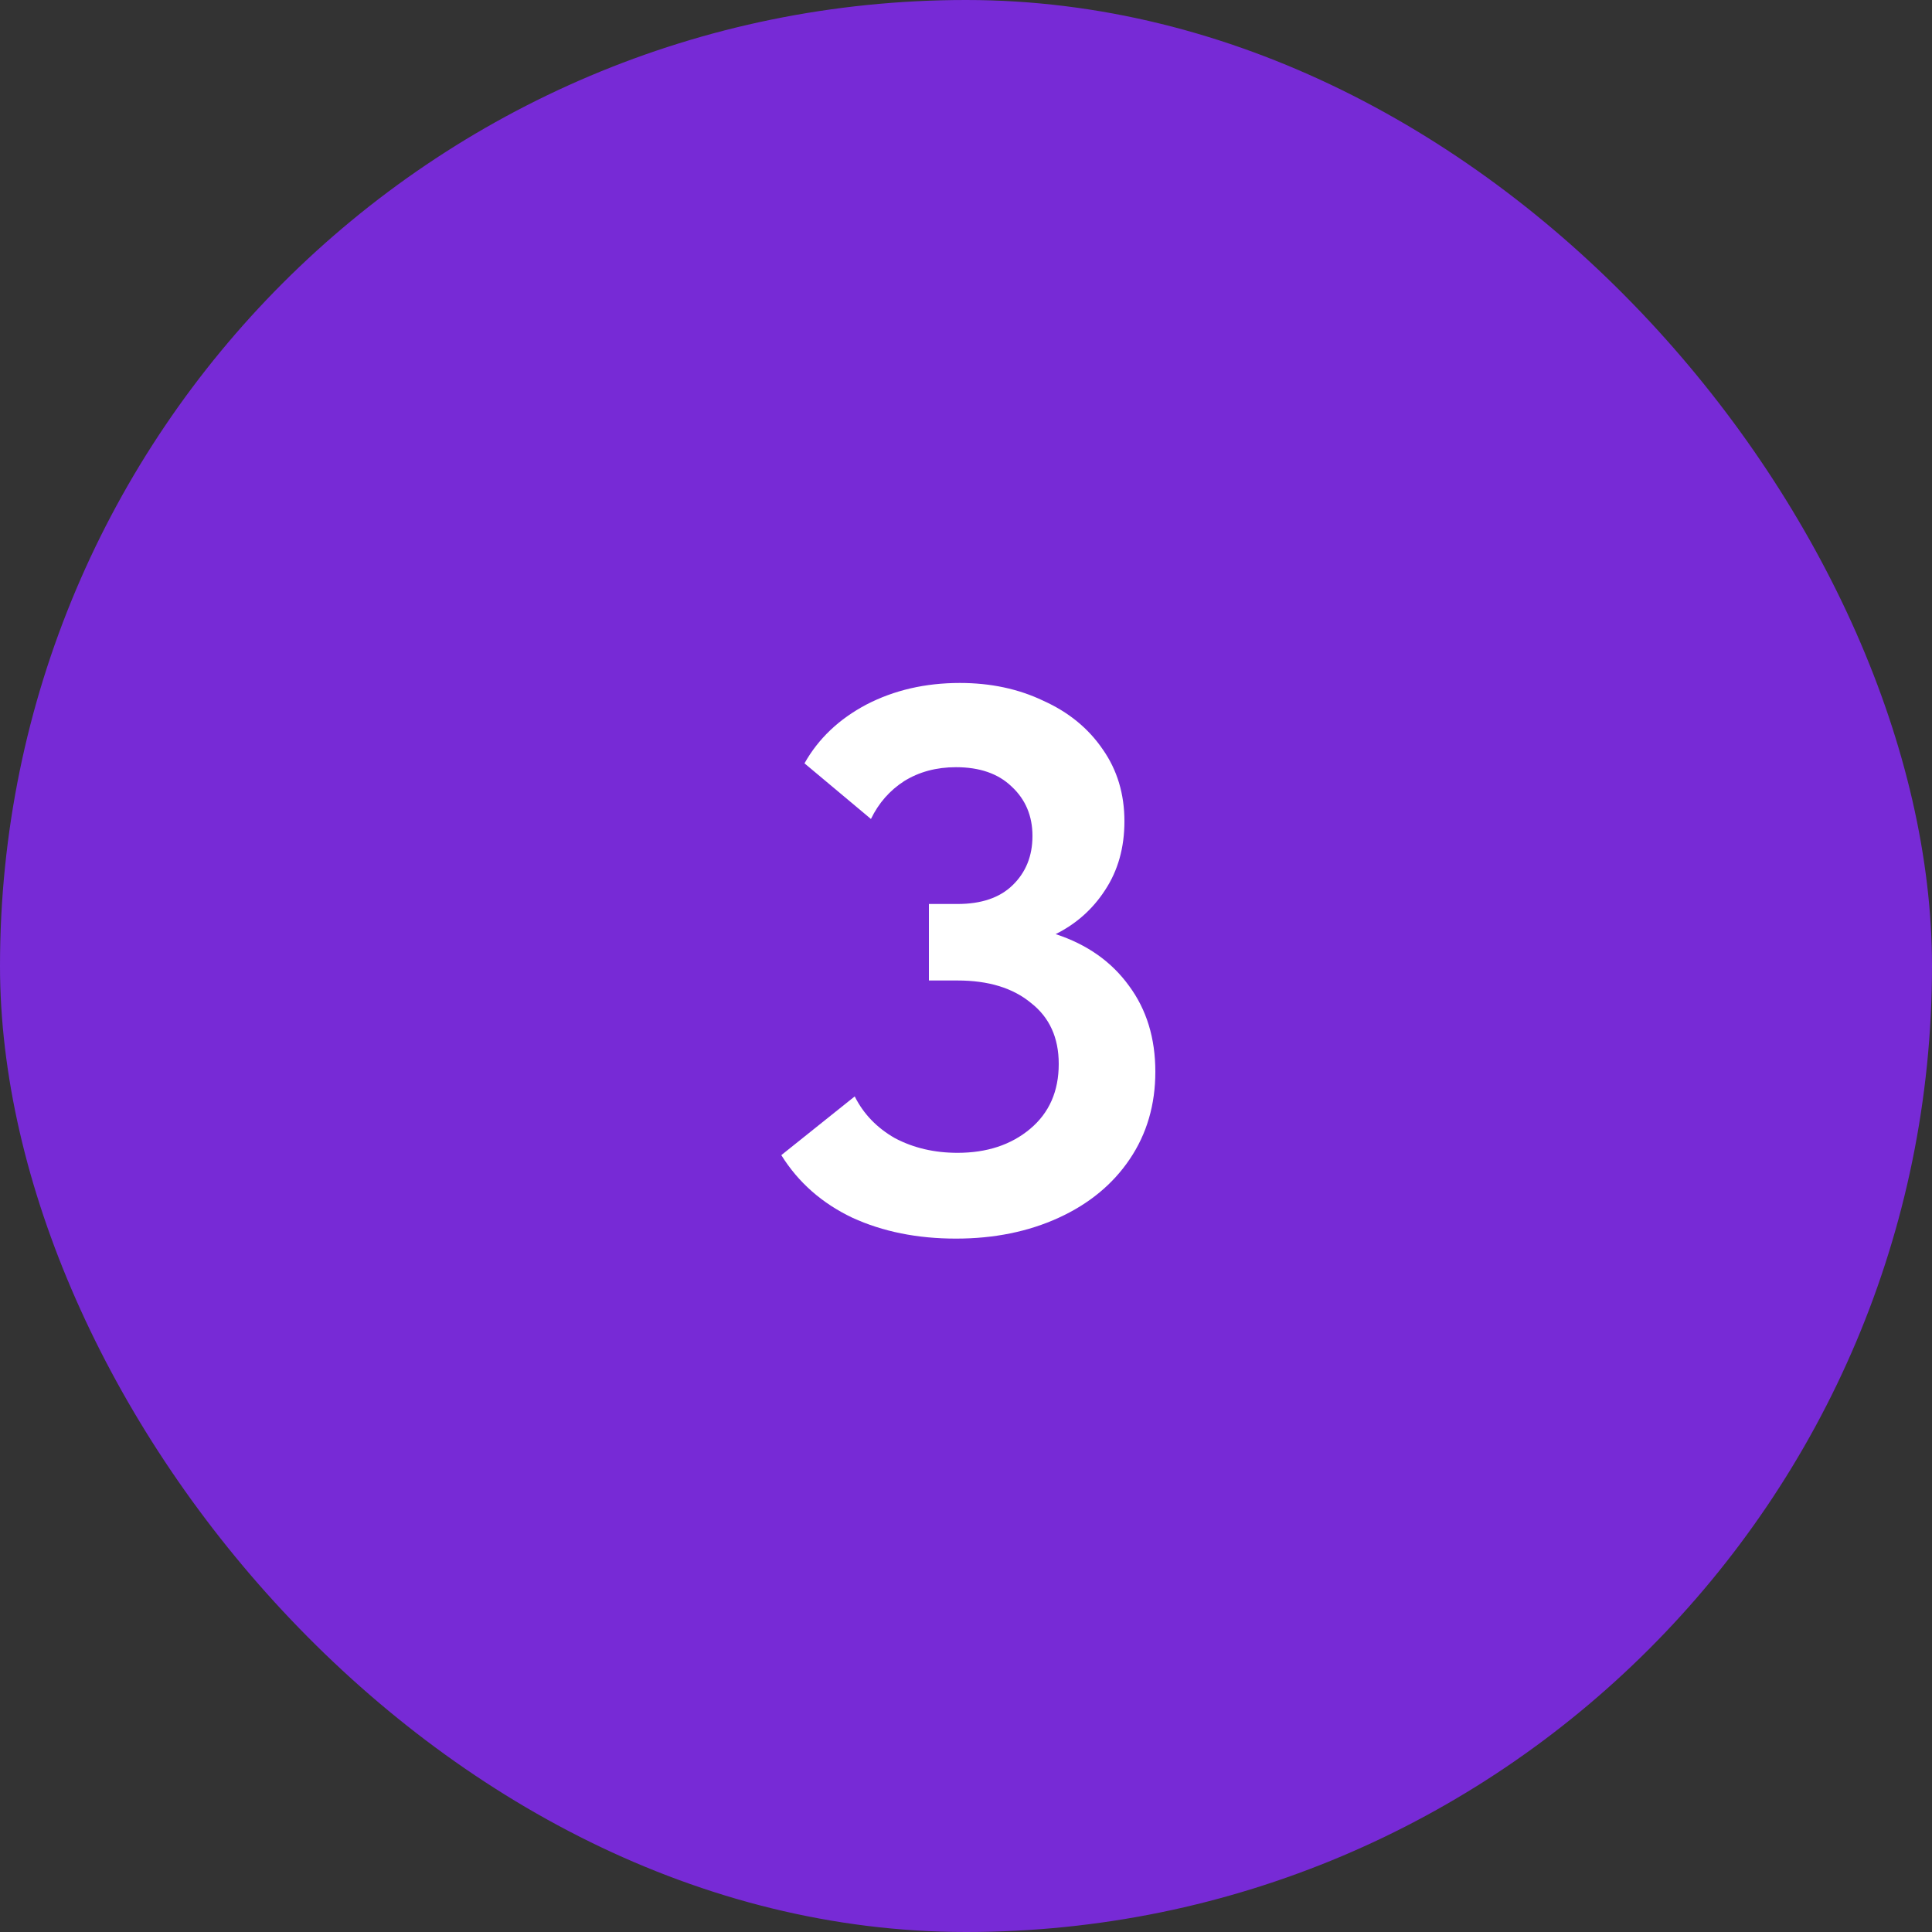<?xml version="1.0" encoding="UTF-8"?> <svg xmlns="http://www.w3.org/2000/svg" width="40" height="40" viewBox="0 0 40 40" fill="none"><rect x="0" y="0" width="40" height="40" fill="#333333" stroke="none"/><rect width="40" height="40" rx="20" fill="#772AD6"></rect><path d="M23.92 22.188C23.92 22.871 23.744 23.473 23.392 23.996C23.04 24.519 22.549 24.924 21.92 25.212C21.291 25.5 20.581 25.644 19.792 25.644C18.992 25.644 18.277 25.5 17.648 25.212C17.019 24.913 16.528 24.481 16.176 23.916L17.696 22.7C17.878 23.063 18.155 23.351 18.528 23.564C18.912 23.767 19.344 23.868 19.824 23.868C20.432 23.868 20.933 23.703 21.328 23.372C21.723 23.041 21.92 22.593 21.92 22.028C21.92 21.484 21.728 21.063 21.344 20.764C20.971 20.455 20.464 20.3 19.824 20.3H19.232V18.716H19.824C20.315 18.716 20.694 18.588 20.96 18.332C21.238 18.065 21.376 17.724 21.376 17.308C21.376 16.892 21.232 16.551 20.944 16.284C20.667 16.017 20.283 15.884 19.792 15.884C19.387 15.884 19.029 15.98 18.72 16.172C18.422 16.364 18.192 16.625 18.032 16.956L16.656 15.804C16.944 15.292 17.371 14.887 17.936 14.588C18.512 14.289 19.157 14.14 19.872 14.14C20.512 14.14 21.088 14.263 21.6 14.508C22.123 14.743 22.534 15.079 22.832 15.516C23.131 15.943 23.28 16.439 23.28 17.004C23.28 17.548 23.147 18.023 22.88 18.428C22.624 18.823 22.283 19.127 21.856 19.34C22.507 19.553 23.014 19.911 23.376 20.412C23.739 20.903 23.92 21.495 23.92 22.188Z" fill="white"></path></svg> 